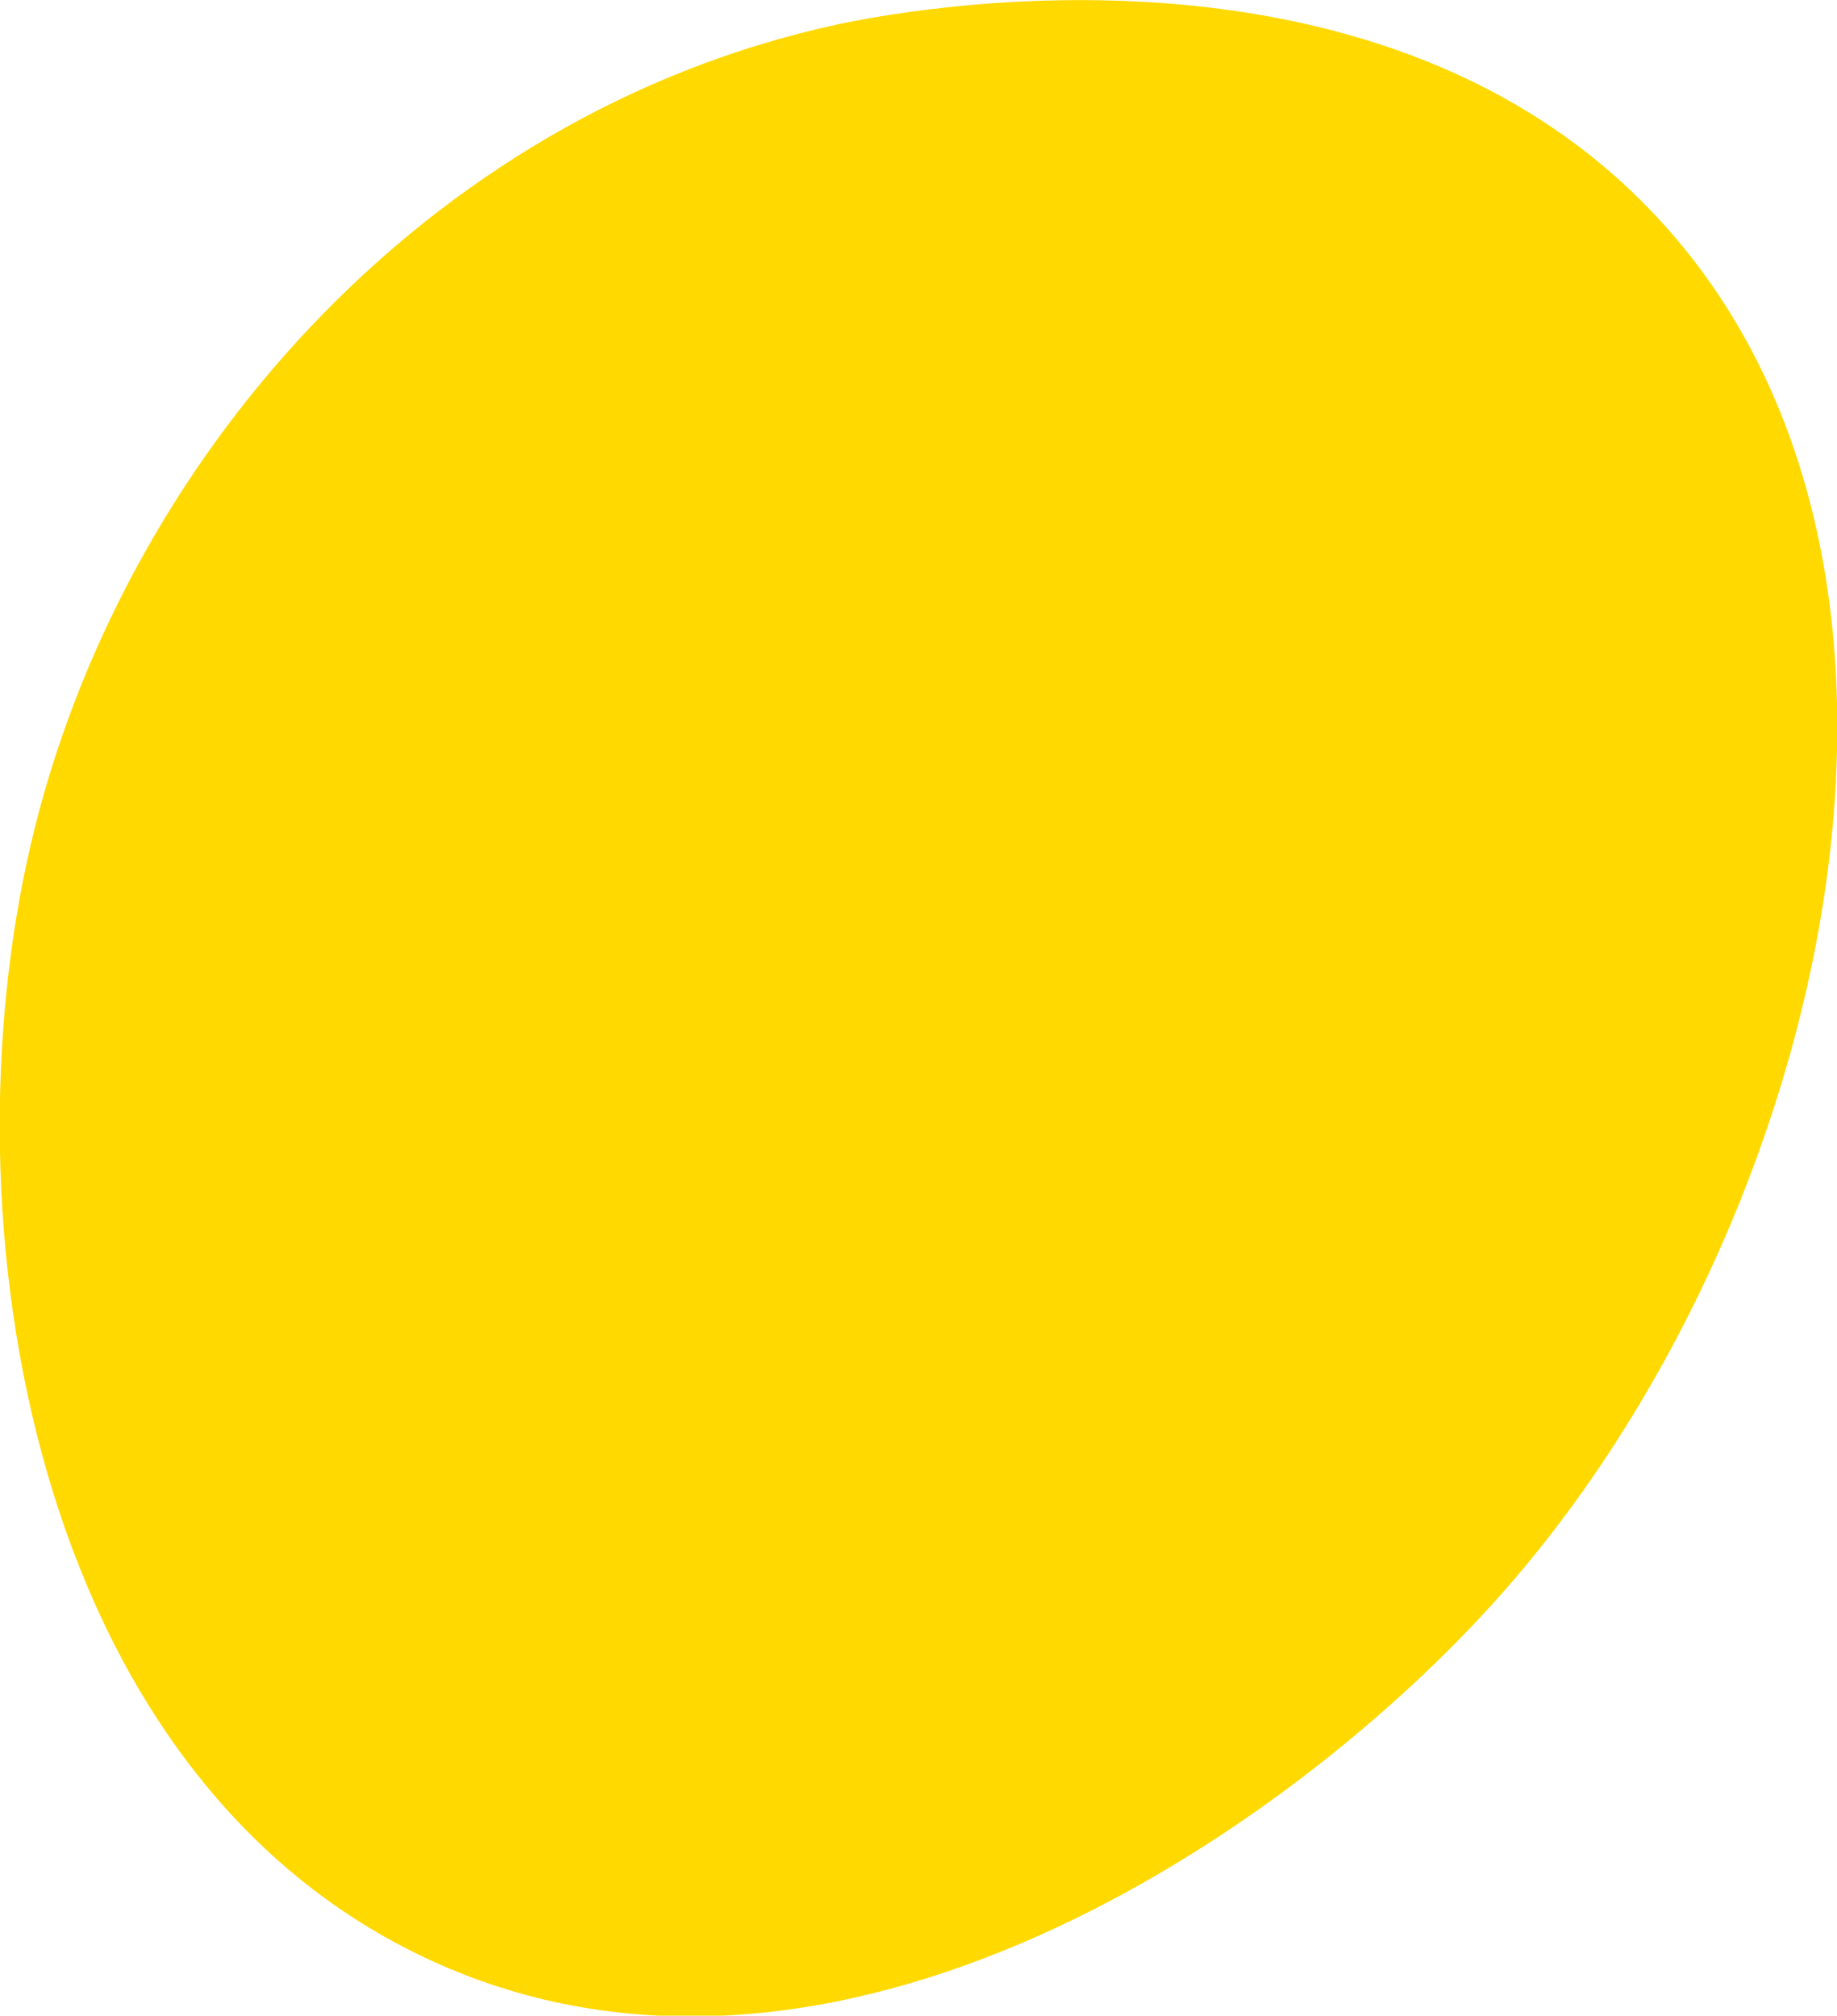 <?xml version="1.0" encoding="UTF-8"?> <!-- Generator: Adobe Illustrator 21.0.0, SVG Export Plug-In . SVG Version: 6.00 Build 0) --> <svg xmlns="http://www.w3.org/2000/svg" xmlns:xlink="http://www.w3.org/1999/xlink" id="Слой_1" x="0px" y="0px" viewBox="0 0 137.1 150.4" style="enable-background:new 0 0 137.1 150.4;" xml:space="preserve"> <style type="text/css"> .st0{fill:#FFD900;} </style> <title>34234</title> <path class="st0" d="M2.3,63c-6.5,27.8-0.2,69.5,29.9,83.3s64.2-9.7,79.8-27.3c24.5-27.6,36.3-77.5,11-103.5 C102-6.1,66.9,0.9,62.6,1.8C31.5,8.5,8.9,34.7,2.3,63z"></path> </svg> 
